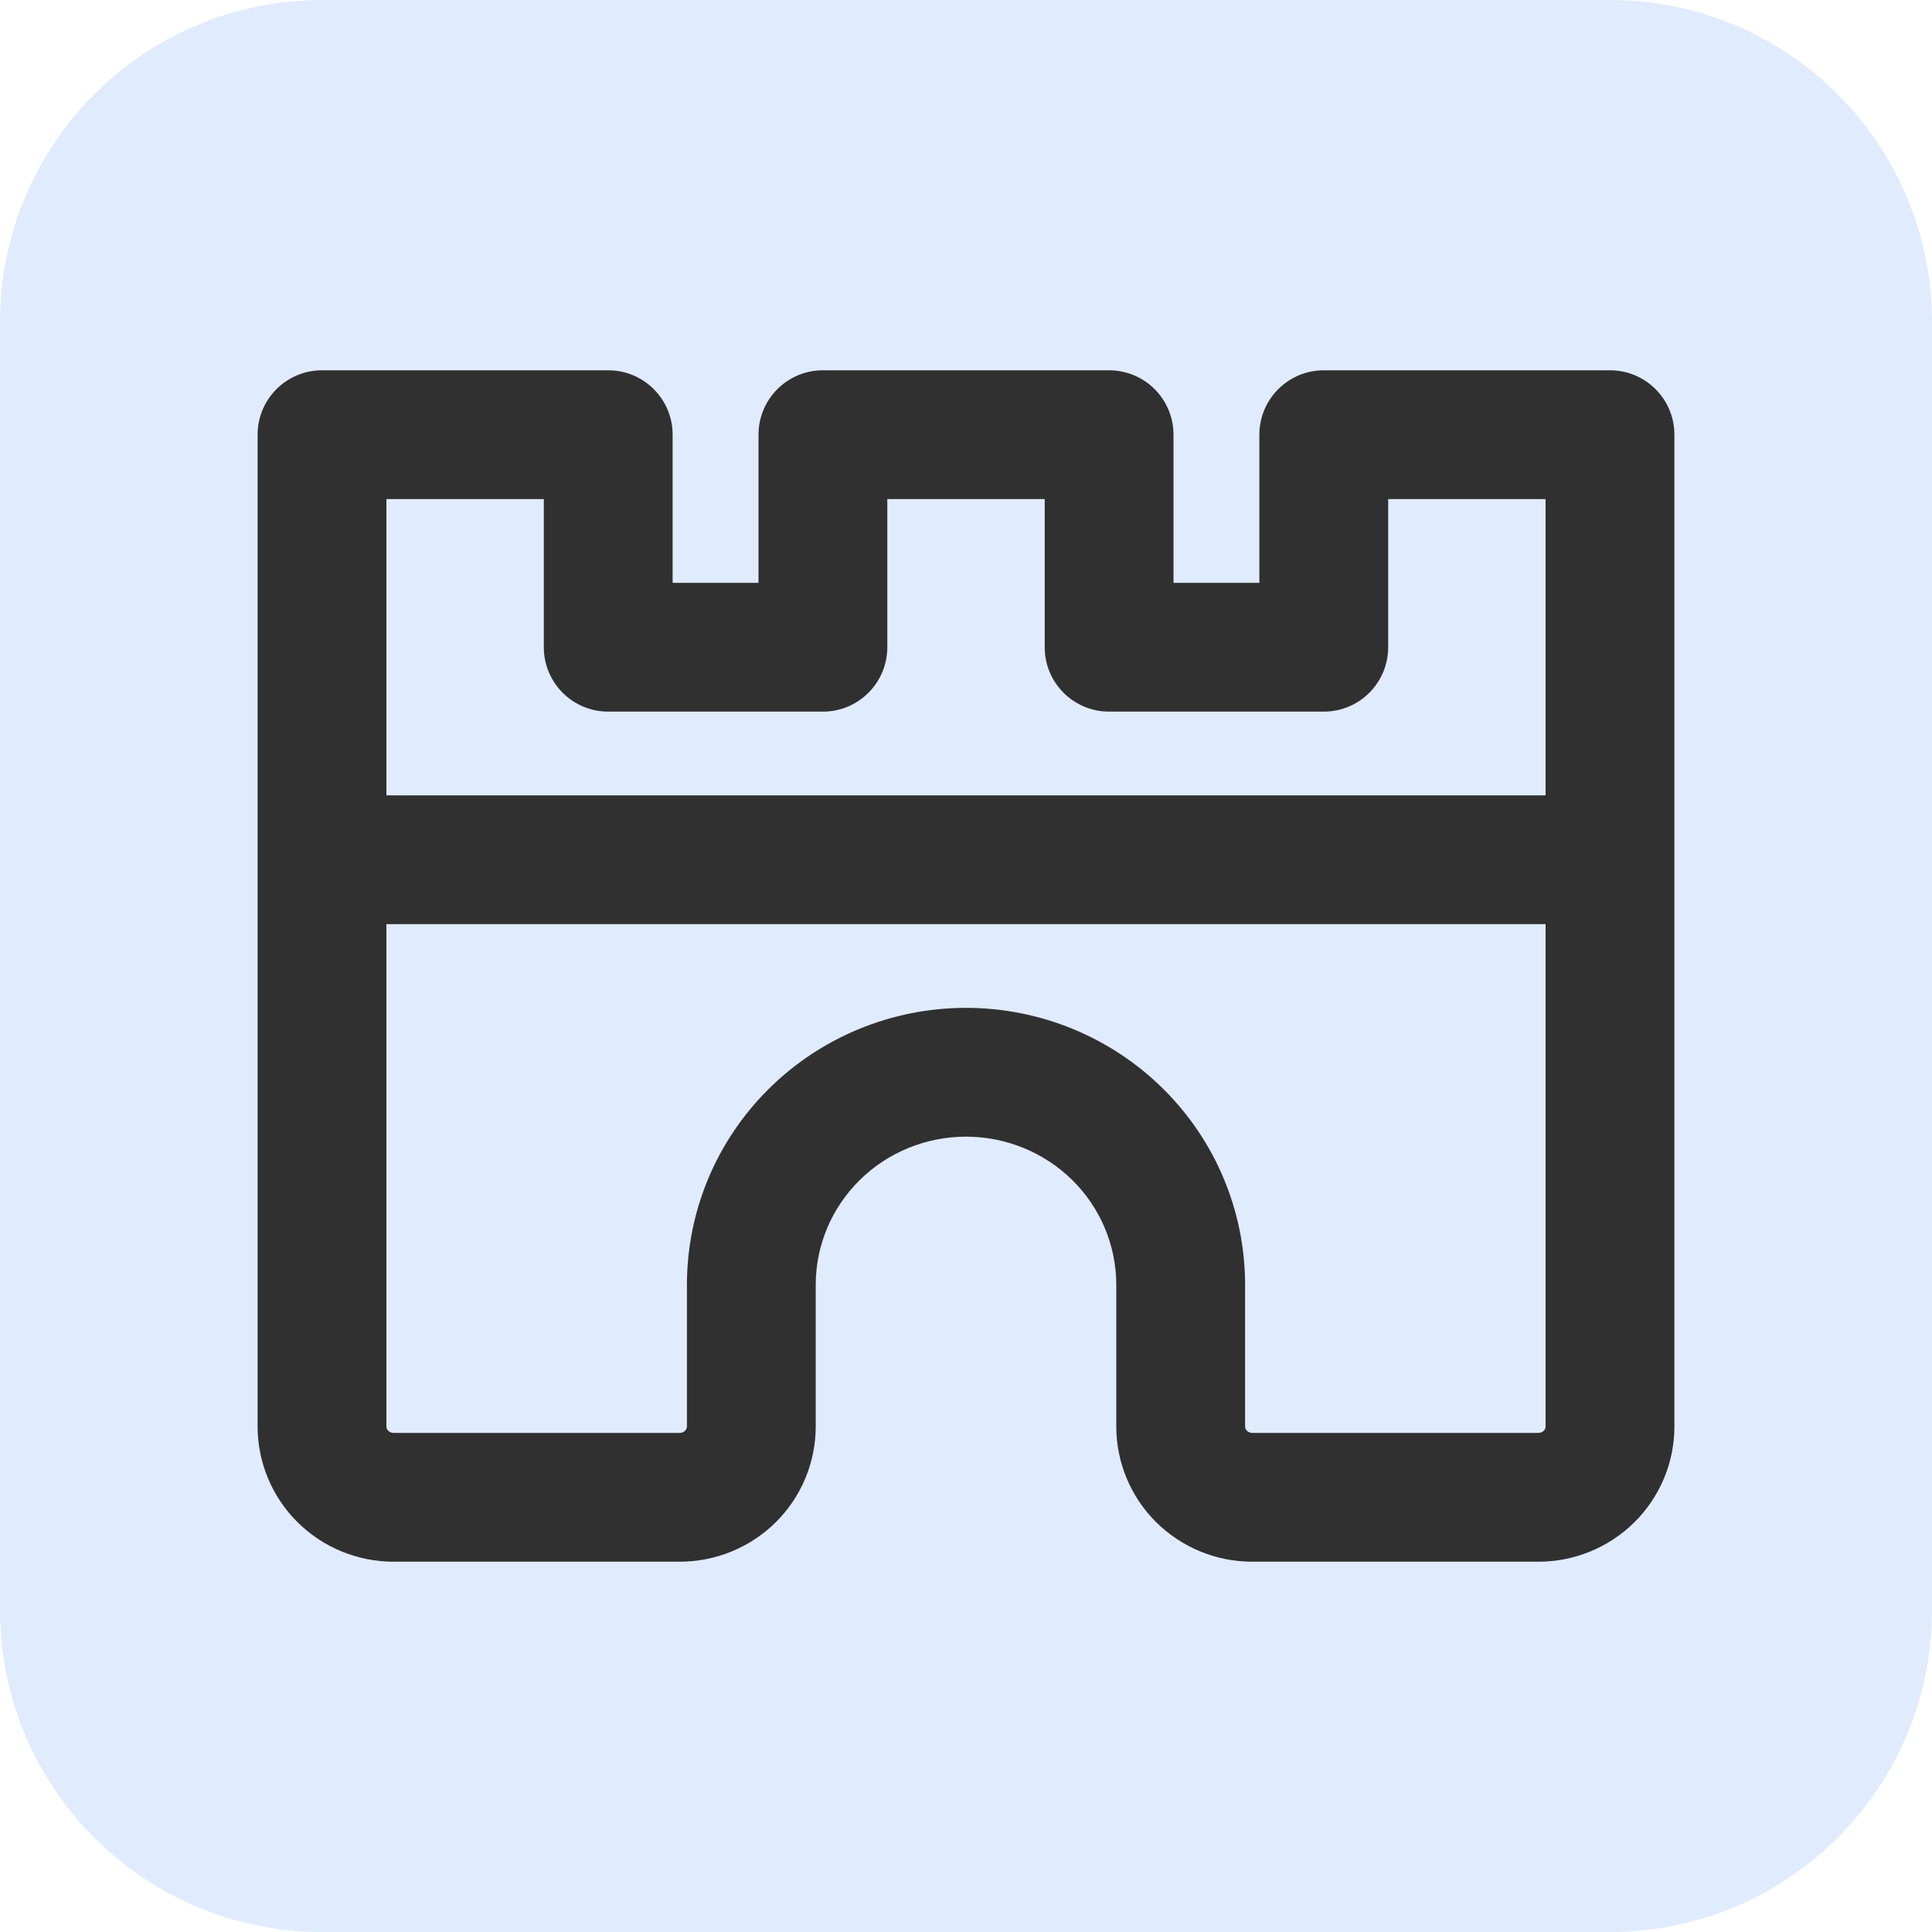 <?xml version="1.0" encoding="UTF-8"?>
<svg xmlns="http://www.w3.org/2000/svg" width="60" height="60" viewBox="0 0 60 60" fill="none">
  <g clip-path="url(#clip0_2798_3044)">
    <path d="M0 10C0 4.477 4.477 0 10 0H50C55.523 0 60 4.477 60 10V50C60 55.523 55.523 60 50 60H10C4.477 60 0 55.523 0 50V10Z" fill="#E0EBFD"></path>
    <path fill-rule="evenodd" clip-rule="evenodd" d="M8 13.5C8 12.395 8.895 11.5 10 11.5H18.889C19.994 11.5 20.889 12.395 20.889 13.5V18.1H23.556V13.5C23.556 12.395 24.451 11.5 25.556 11.5H34.444C35.549 11.5 36.444 12.395 36.444 13.5V18.1H39.111V13.5C39.111 12.395 40.007 11.5 41.111 11.5H50C51.105 11.5 52 12.395 52 13.5V44.3C52 45.42 51.55 46.491 50.756 47.277C49.963 48.062 48.891 48.5 47.778 48.5H38.889C37.776 48.5 36.704 48.062 35.91 47.277C35.116 46.491 34.667 45.42 34.667 44.3V39.9C34.667 38.687 34.18 37.519 33.307 36.654C32.433 35.789 31.244 35.3 30 35.3C28.756 35.3 27.567 35.789 26.693 36.654C25.82 37.519 25.333 38.687 25.333 39.9V44.3C25.333 45.42 24.884 46.491 24.09 47.277C23.296 48.062 22.224 48.5 21.111 48.5H12.222C11.109 48.5 10.037 48.062 9.244 47.277C8.45 46.491 8 45.42 8 44.3V13.5ZM12 28.7V44.3C12 44.346 12.018 44.395 12.058 44.434C12.098 44.474 12.157 44.5 12.222 44.5H21.111C21.177 44.5 21.235 44.474 21.275 44.434C21.315 44.395 21.333 44.346 21.333 44.3V39.9C21.333 37.613 22.251 35.423 23.879 33.812C25.506 32.201 27.708 31.3 30 31.3C32.292 31.3 34.494 32.201 36.121 33.812C37.749 35.423 38.667 37.613 38.667 39.9V44.3C38.667 44.346 38.685 44.395 38.725 44.434C38.765 44.474 38.824 44.5 38.889 44.5H47.778C47.843 44.5 47.902 44.474 47.942 44.434C47.981 44.395 48 44.346 48 44.3V28.7H12ZM48 24.7H12V15.5H16.889V20.1C16.889 21.205 17.784 22.1 18.889 22.1H25.556C26.66 22.1 27.556 21.205 27.556 20.1V15.5H32.444V20.1C32.444 21.205 33.34 22.1 34.444 22.1H41.111C42.216 22.1 43.111 21.205 43.111 20.1V15.5H48V24.7Z" fill="#303030"></path>
  </g>
  <defs>
    <clipPath id="clip0_2798_3044">
      <rect width="60" height="60" fill="white"></rect>
    </clipPath>
  </defs>
</svg>
